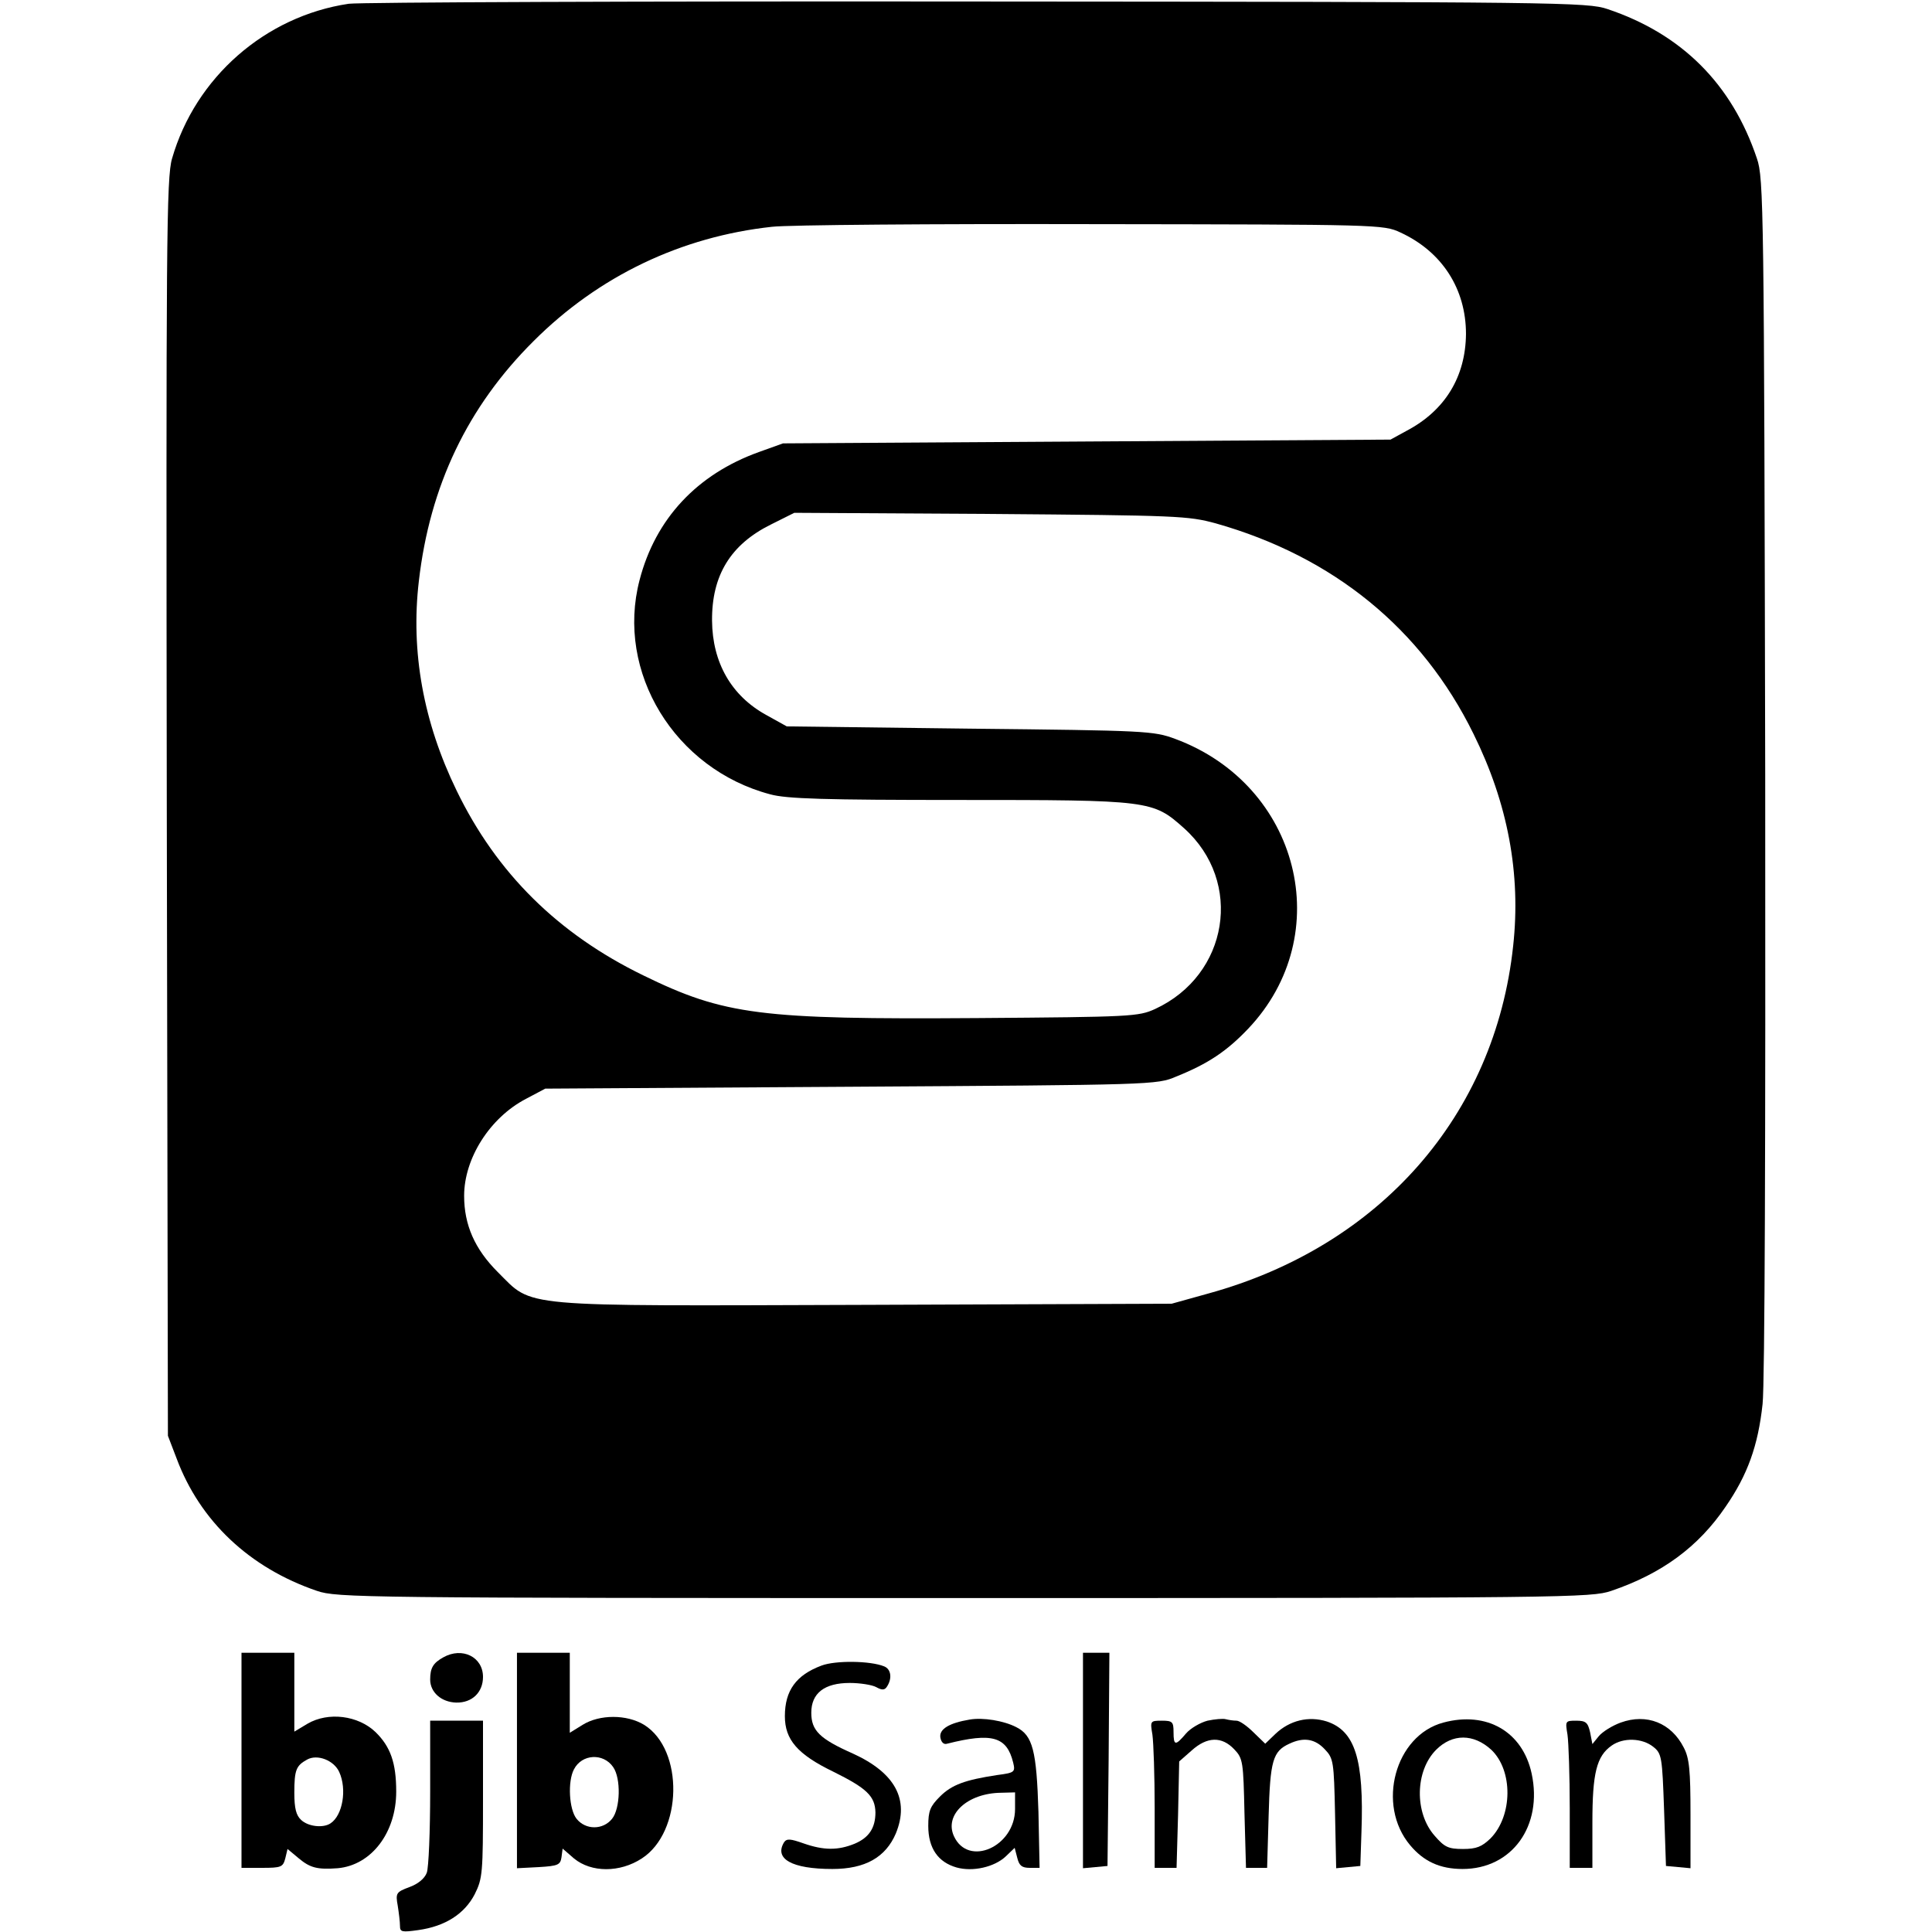 <?xml version="1.0" standalone="no"?>
<!DOCTYPE svg PUBLIC "-//W3C//DTD SVG 20010904//EN"
 "http://www.w3.org/TR/2001/REC-SVG-20010904/DTD/svg10.dtd">
<svg version="1.0" xmlns="http://www.w3.org/2000/svg"
 width="512pt" height="512pt" viewBox="0 0 512 512"
 preserveAspectRatio="xMidYMid meet">
<g transform="translate(0,512) scale(0.1,-0.1)"
fill="#000000" stroke="none">
<path d="M924 5110 c-221 -33 -406 -195 -468 -410 -15 -50 -16 -219 -14 -1720
l3 -1665 23 -60 c62 -166 193 -290 372 -351 53 -18 114 -19 1715 -19 1601 0
1662 1 1715 19 135 46 231 117 303 223 58 84 86 161 98 272 6 53 8 703 7 1666
-3 1507 -4 1583 -22 1635 -66 197 -199 330 -396 396 -53 18 -125 19 -1670 20
-888 1 -1638 -2 -1666 -6z m2787 -606 c111 -51 174 -150 174 -269 -1 -113 -55
-203 -158 -257 l-42 -23 -805 -5 -805 -5 -64 -23 c-164 -59 -274 -177 -316
-339 -64 -244 93 -501 346 -568 43 -12 145 -15 500 -15 509 0 514 -1 597 -75
158 -142 118 -389 -77 -479 -44 -20 -63 -21 -471 -24 -575 -4 -670 8 -885 113
-226 110 -389 271 -495 490 -88 181 -122 368 -100 555 29 252 129 462 304 636
173 173 392 277 632 303 43 5 426 8 849 7 760 -1 771 -1 816 -22z m-489 -771
c311 -88 546 -279 683 -558 91 -184 126 -371 105 -562 -48 -449 -353 -796
-808 -921 l-97 -27 -808 -3 c-938 -3 -882 -8 -978 87 -61 61 -89 125 -89 202
0 99 68 207 164 257 l51 27 810 5 c800 5 811 5 862 27 85 34 135 68 191 127
236 249 136 646 -194 768 -57 21 -76 22 -544 27 l-485 6 -54 30 c-93 51 -143
139 -144 250 -1 120 49 202 156 255 l62 31 520 -3 c497 -4 523 -5 597 -25z"/>
<path d="M640 455 l0 -285 55 0 c50 0 55 2 61 25 l6 25 30 -25 c30 -25 49 -30
103 -26 89 8 155 94 155 203 0 76 -15 119 -55 158 -46 44 -125 54 -180 22
l-35 -21 0 104 0 105 -70 0 -70 0 0 -285z m259 -31 c21 -46 9 -115 -23 -136
-19 -13 -59 -9 -78 9 -13 12 -18 30 -18 72 0 61 5 72 34 88 27 15 71 -2 85
-33z"/>
<path d="M1175 728 c-27 -15 -35 -28 -35 -59 0 -34 30 -60 69 -61 42 -1 71 27
71 68 0 53 -55 80 -105 52z"/>
<path d="M1370 455 l0 -286 58 3 c51 3 57 6 60 26 l3 23 30 -26 c46 -38 122
-38 180 0 108 70 112 288 6 354 -46 28 -118 28 -163 0 l-34 -21 0 106 0 106
-70 0 -70 0 0 -285z m255 -18 c21 -30 19 -110 -3 -137 -24 -30 -70 -30 -94 0
-20 25 -24 99 -7 131 21 41 78 44 104 6z"/>
<path d="M2870 454 l0 -285 33 3 32 3 3 283 2 282 -35 0 -35 0 0 -286z"/>
<path d="M2177 706 c-67 -25 -97 -66 -97 -134 0 -62 33 -101 128 -147 89 -44
111 -65 112 -108 0 -41 -17 -67 -55 -83 -44 -18 -82 -18 -136 1 -34 12 -44 13
-51 3 -27 -44 20 -71 128 -71 87 0 141 31 168 94 37 90 -2 161 -114 212 -88
39 -110 61 -110 108 0 52 35 79 102 79 27 0 59 -5 70 -11 16 -9 23 -8 29 2 14
22 10 46 -8 53 -37 15 -129 16 -166 2z"/>
<path d="M2570 563 c-54 -9 -81 -25 -78 -47 2 -13 9 -20 18 -17 119 30 158 19
175 -50 6 -25 4 -27 -42 -33 -86 -13 -121 -26 -152 -57 -26 -26 -31 -38 -31
-78 0 -59 26 -96 75 -110 43 -12 100 1 130 29 l24 23 7 -27 c5 -20 12 -26 33
-26 l26 0 -3 148 c-5 163 -15 203 -59 225 -33 17 -88 26 -123 20z m120 -237
c0 -100 -124 -155 -162 -72 -26 57 36 114 125 115 l37 1 0 -44z"/>
<path d="M3200 560 c-19 -5 -45 -20 -57 -34 -28 -33 -33 -33 -33 4 0 27 -3 30
-31 30 -31 0 -31 -1 -25 -37 3 -21 6 -109 6 -195 l0 -158 29 0 29 0 4 141 3
141 33 29 c41 37 80 38 113 3 23 -24 24 -33 27 -170 l4 -144 28 0 28 0 4 138
c4 146 11 171 55 191 38 18 68 13 94 -15 23 -24 24 -33 27 -170 l3 -145 32 3
32 3 3 90 c7 193 -17 268 -92 293 -48 15 -98 3 -136 -33 l-27 -26 -31 30 c-17
17 -37 31 -45 31 -9 0 -21 2 -29 4 -7 2 -29 0 -48 -4z"/>
<path d="M3825 555 c-128 -34 -178 -218 -88 -325 36 -43 79 -63 139 -63 131 0
213 114 183 253 -24 111 -119 166 -234 135z m127 -72 c58 -55 57 -175 -2 -235
-23 -22 -37 -28 -73 -28 -39 0 -49 5 -75 35 -54 61 -52 172 4 228 43 43 99 43
146 0z"/>
<path d="M4295 555 c-22 -8 -48 -24 -58 -36 l-17 -21 -6 31 c-6 26 -11 31 -37
31 -29 0 -29 -1 -23 -37 3 -21 6 -109 6 -195 l0 -158 30 0 30 0 0 120 c0 131
11 176 51 204 31 22 81 20 110 -3 23 -18 24 -27 29 -168 l5 -148 33 -3 32 -3
0 143 c0 116 -3 149 -18 177 -33 65 -98 91 -167 66z"/>
<path d="M1140 371 c0 -104 -4 -201 -9 -214 -6 -16 -24 -30 -46 -38 -35 -13
-37 -16 -31 -49 3 -19 6 -43 6 -54 0 -16 5 -17 48 -11 72 10 123 43 150 95 21
42 22 56 22 252 l0 208 -70 0 -70 0 0 -189z"/>
</g>
</svg>
